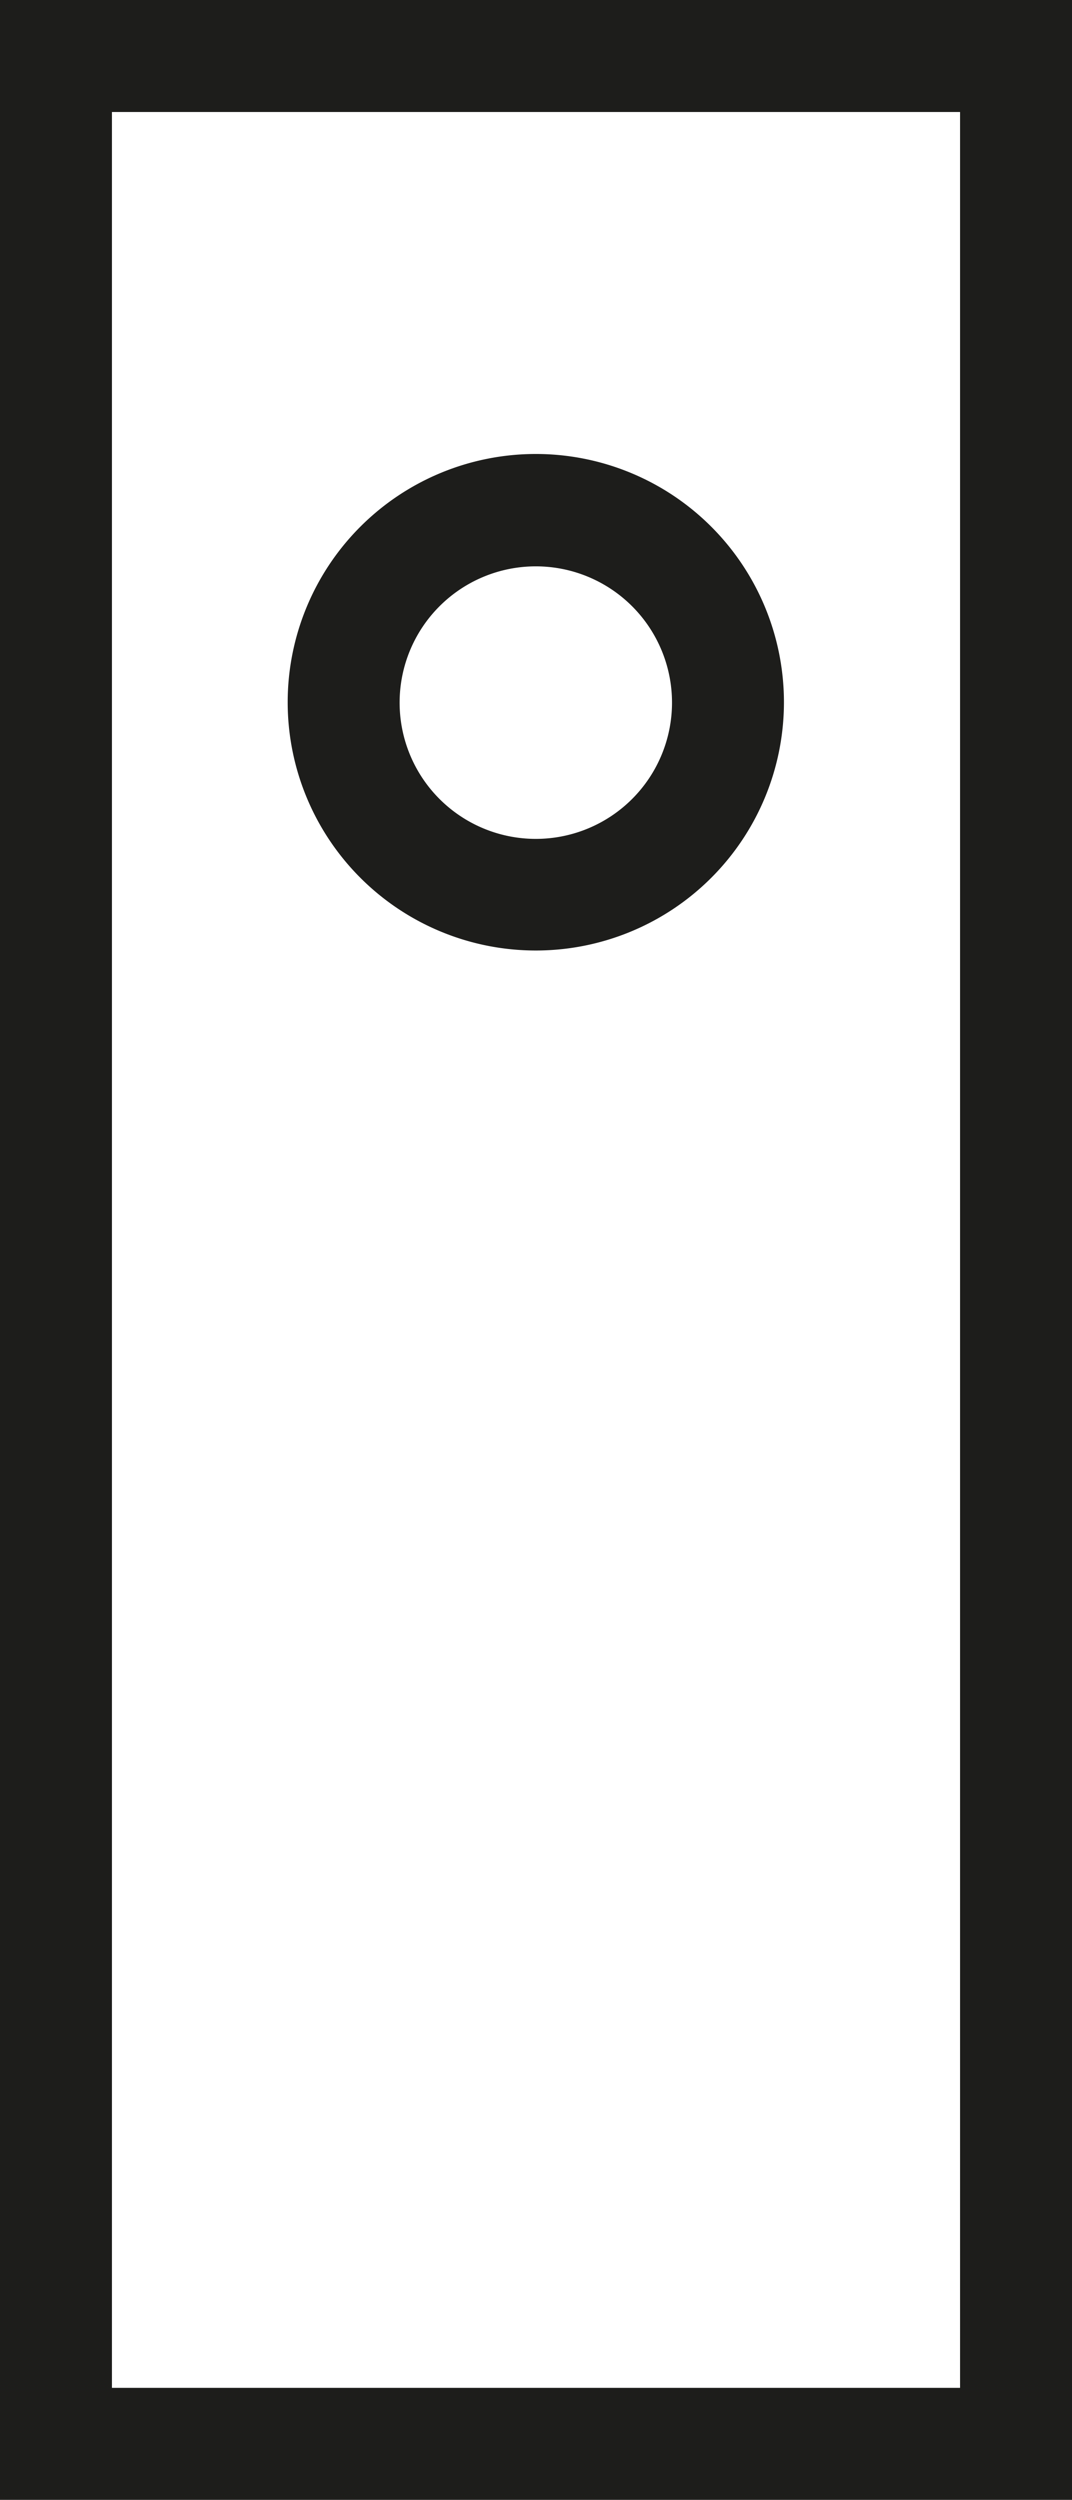 <svg xmlns="http://www.w3.org/2000/svg" viewBox="0 0 28.73 66.96" xml:space="preserve"><path fill="#1D1D1B" d="M0 0v66.96h28.73V0H0zm25.73 63.96H3V3h22.73v60.96z"/><path fill="#1D1D1B" d="M14.36 25.46a6.65 6.65 0 0 0 0-13.3 6.65 6.65 0 0 0 0 13.3zm0-10.29a3.65 3.65 0 0 1 0 7.3 3.65 3.65 0 0 1 0-7.3z"/></svg>
